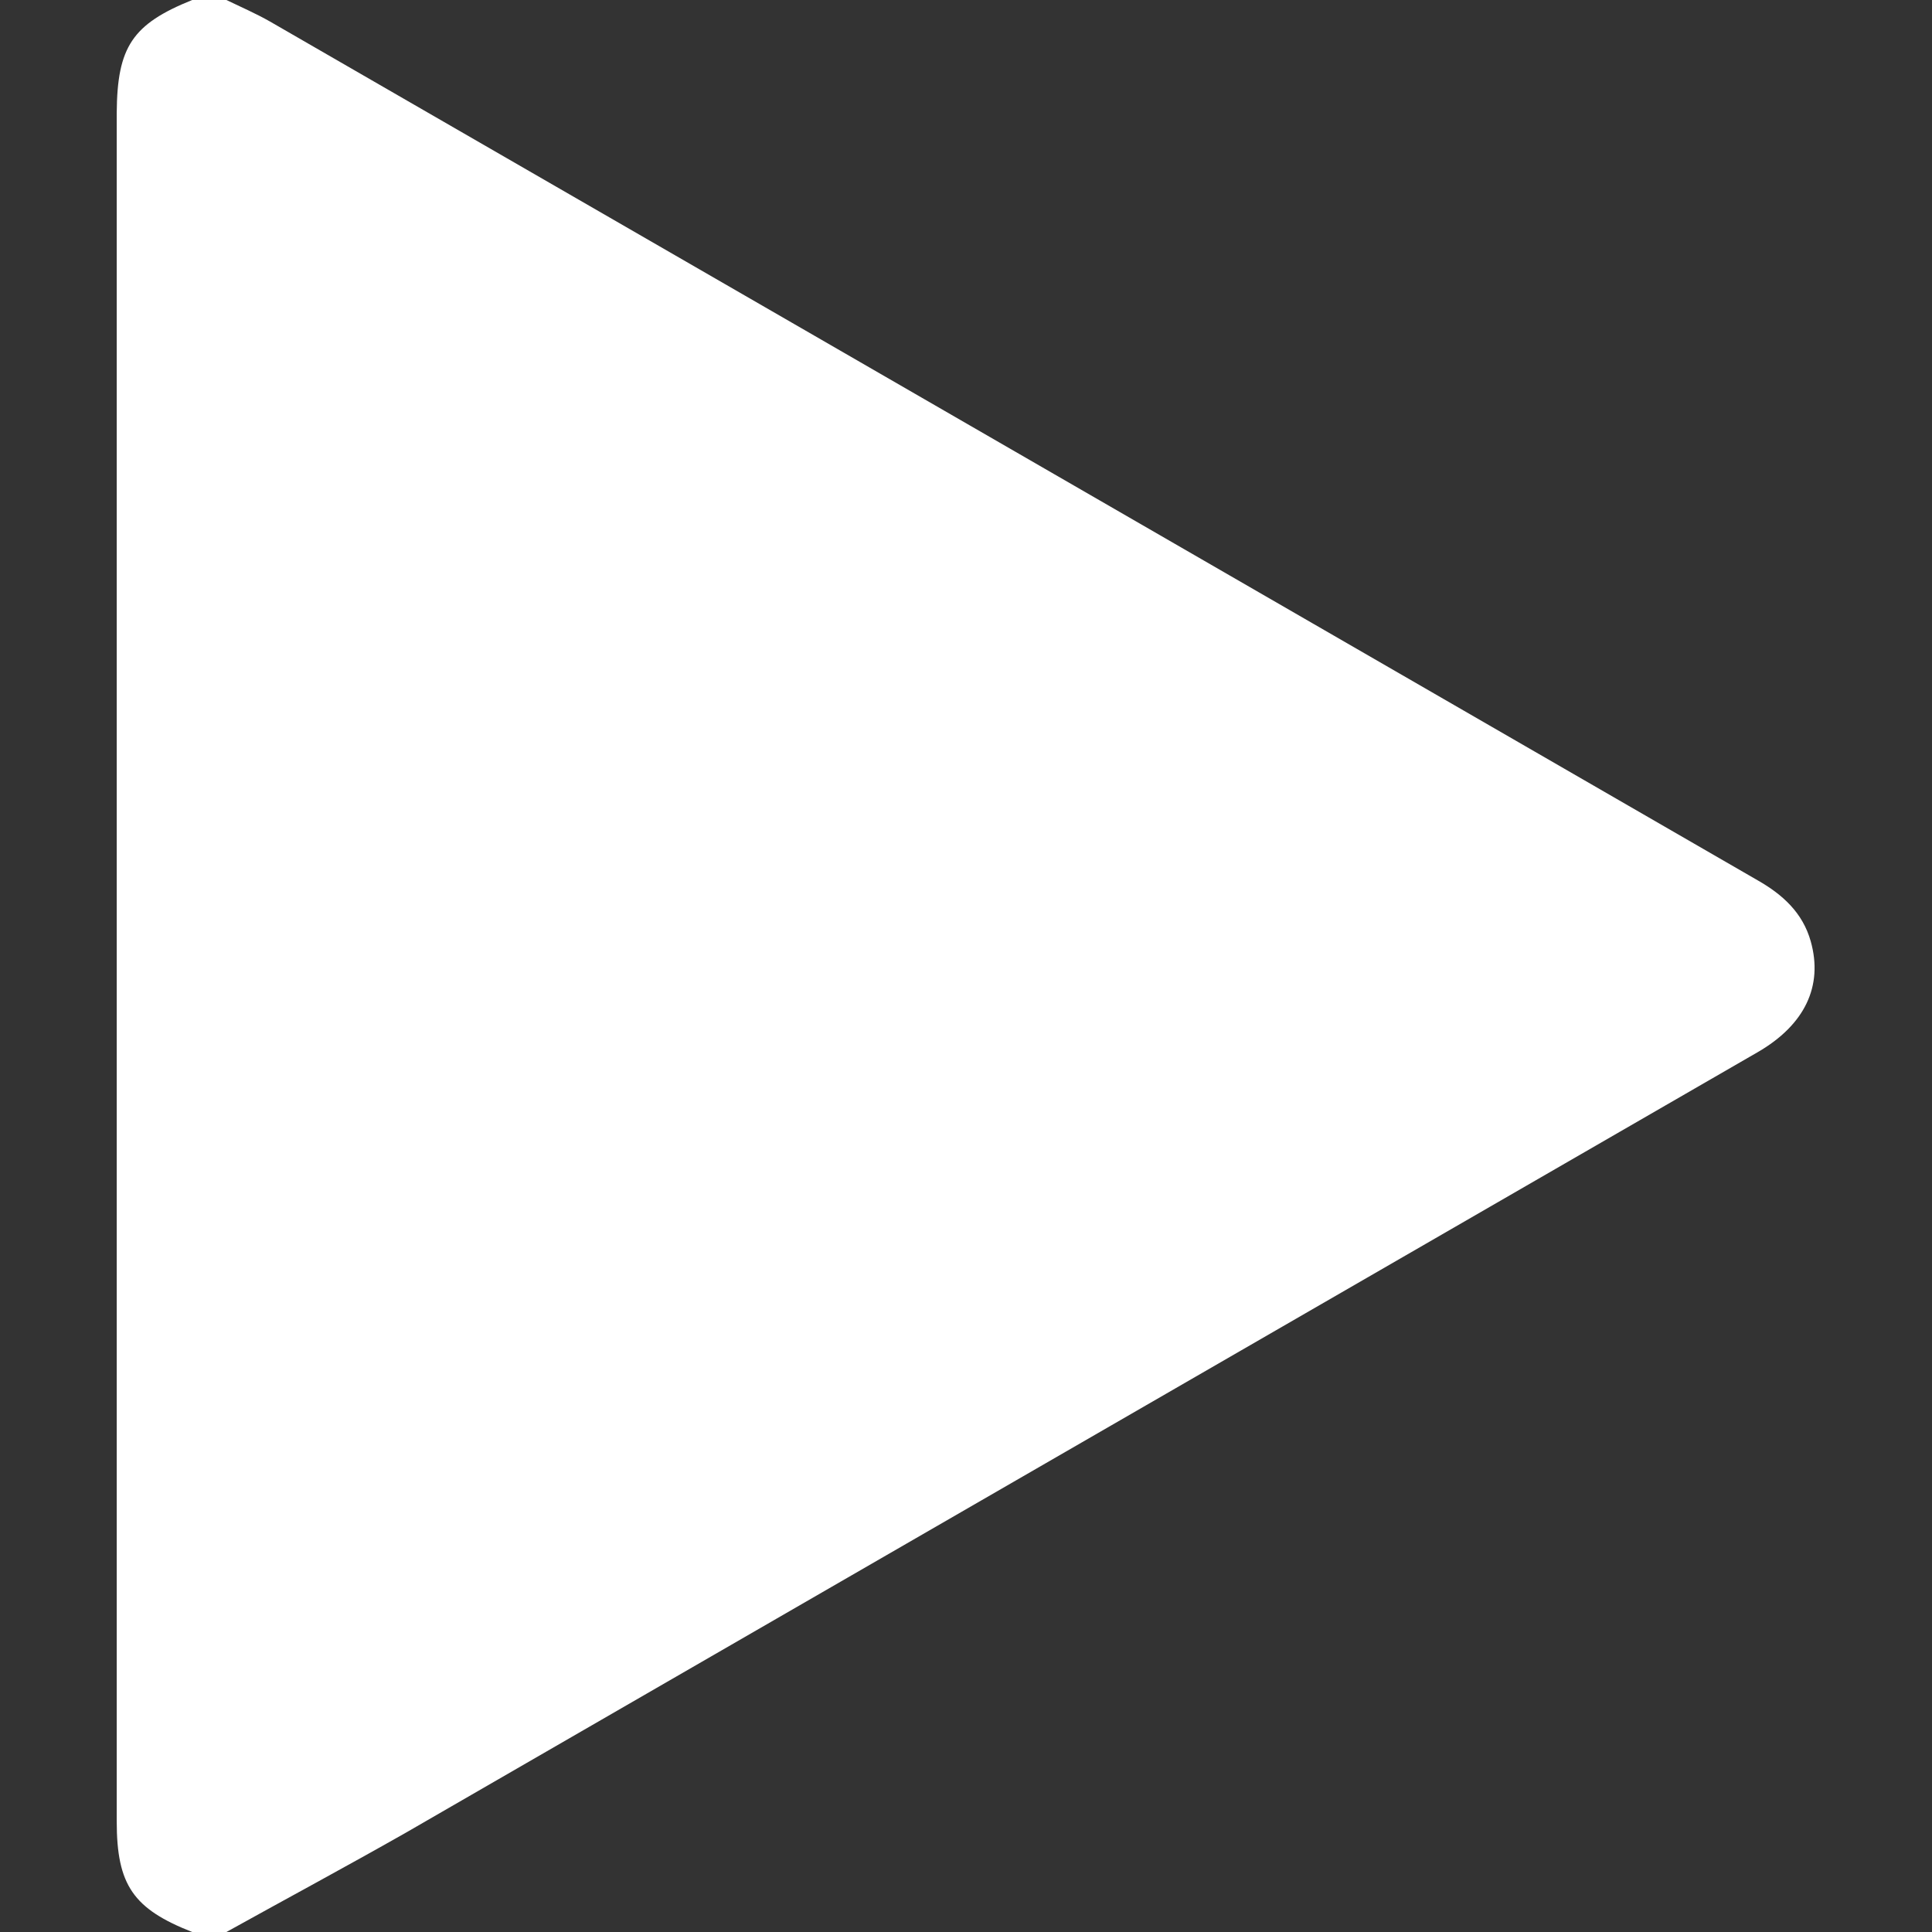<?xml version="1.0" encoding="utf-8"?>
<!-- Generator: Adobe Illustrator 26.1.0, SVG Export Plug-In . SVG Version: 6.00 Build 0)  -->
<svg version="1.1" id="Layer_1" xmlns="http://www.w3.org/2000/svg" xmlns:xlink="http://www.w3.org/1999/xlink" x="0px" y="0px"
	 viewBox="0 0 384 384" style="enable-background:new 0 0 384 384;" xml:space="preserve">
<rect x="0" y="0" width="384" height="384" fill="#333333" stroke="none"/>
<style type="text/css">
	.st0{fill:#FFFFFF;}
</style>
<g>
	<path class="st0" d="M38.2,0c2.2,0,4.5,0,6.8,0c2.9,1.4,5.9,2.7,8.7,4.3C122.7,44.1,191.8,84,260.9,123.9
		c29.5,17,59,34.1,88.5,51.1c4.9,2.8,8.9,6.4,10.5,12.1c2.5,8.9-1.2,16.6-10.5,22c-89.6,51.7-179.2,103.5-268.8,155.2
		C68.8,371,56.9,377.4,45,384c-2.2,0-4.5,0-6.8,0c-11.7-4.6-15-9.3-15-22c0-113.2,0-226.4,0-339.6C23.3,9.3,26.3,4.8,38.2,0z"/>
</g>
</svg>

